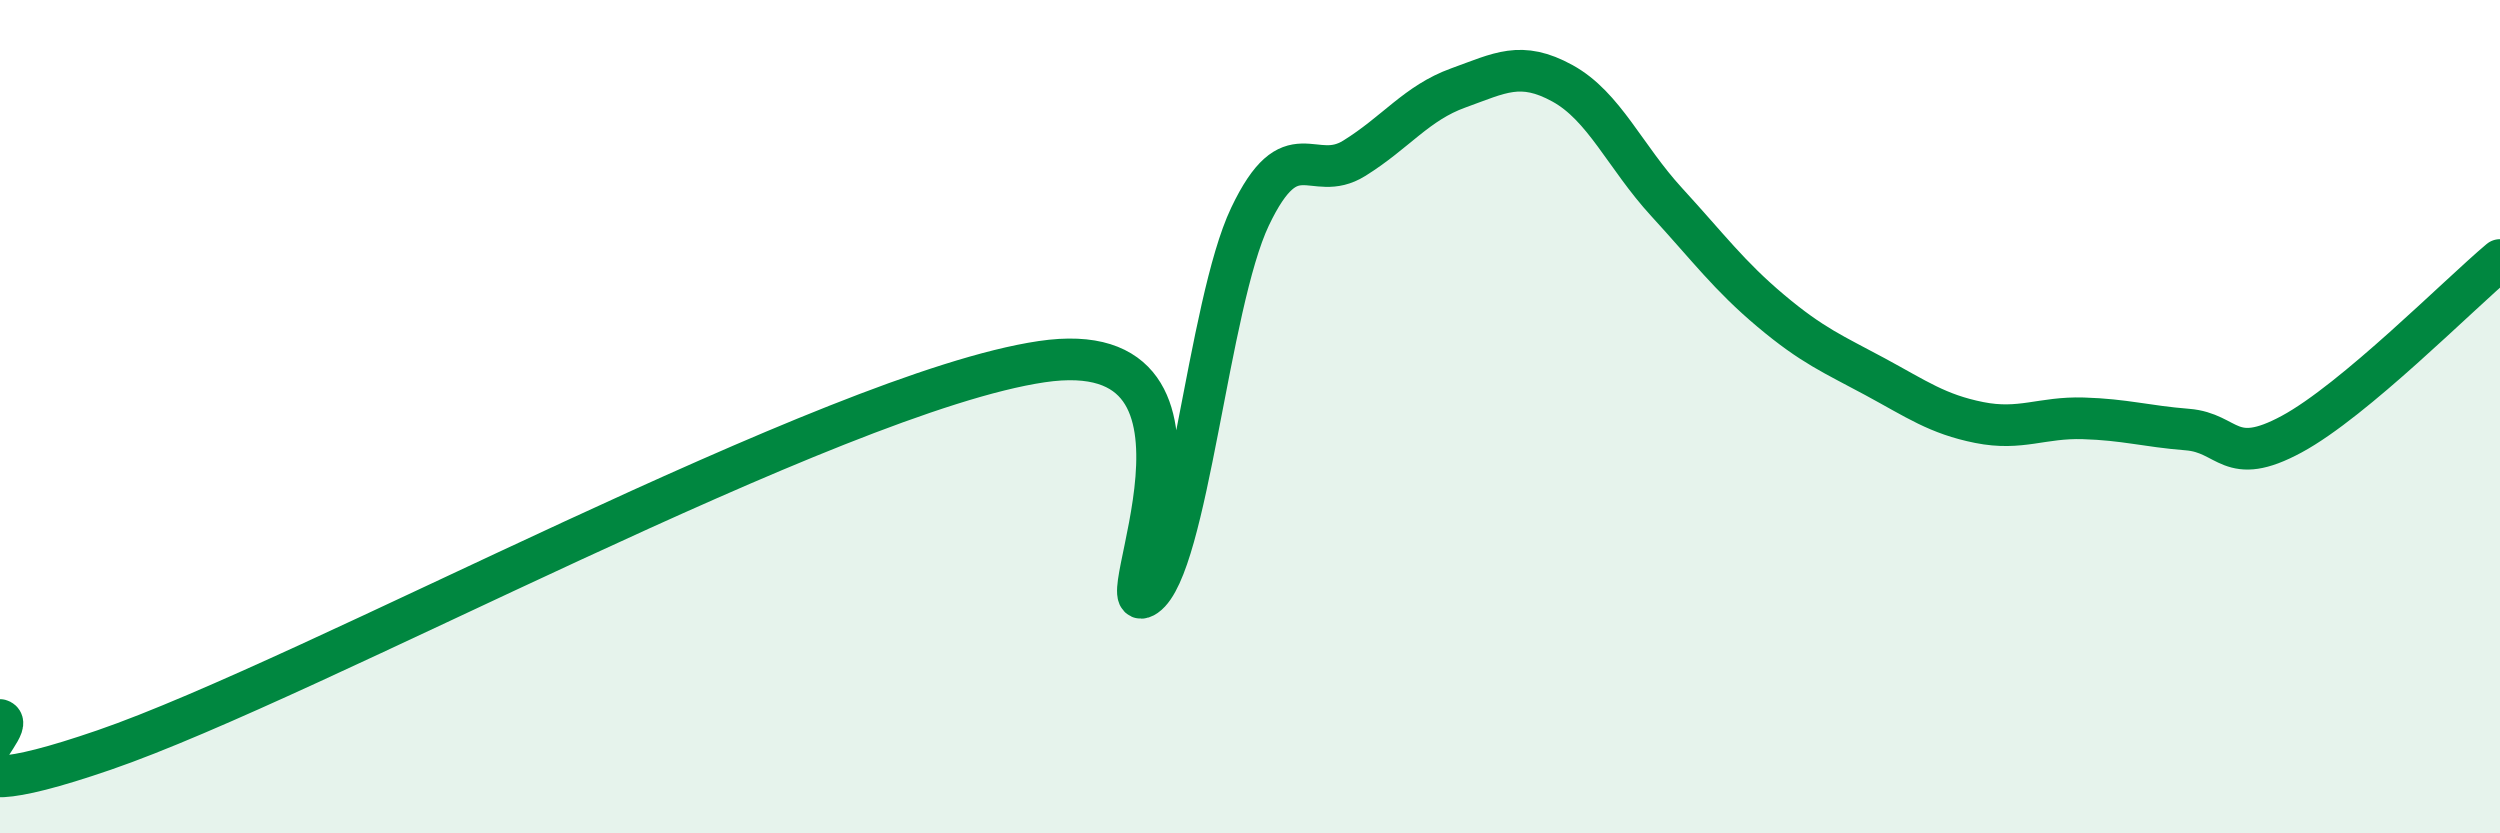 
    <svg width="60" height="20" viewBox="0 0 60 20" xmlns="http://www.w3.org/2000/svg">
      <path
        d="M 0,17.28 C 0.5,17.42 -2.5,19.72 2.5,18 C 7.5,16.28 20,9.42 25,8.68 C 30,7.94 26.5,15 27.5,14.3 C 28.5,13.6 29,7.3 30,5.2 C 31,3.1 31.5,4.42 32.5,3.8 C 33.5,3.18 34,2.47 35,2.11 C 36,1.75 36.5,1.45 37.5,2 C 38.5,2.55 39,3.76 40,4.85 C 41,5.94 41.5,6.62 42.5,7.46 C 43.5,8.3 44,8.5 45,9.04 C 46,9.58 46.5,9.94 47.5,10.14 C 48.5,10.34 49,10.01 50,10.04 C 51,10.07 51.5,10.23 52.5,10.31 C 53.5,10.39 53.5,11.23 55,10.42 C 56.5,9.61 59,7.08 60,6.24L60 20L0 20Z"
        fill="#008740"
        opacity="0.1"
        stroke-linecap="round"
        stroke-linejoin="round"
      />
      <path
        d="M 0,17.28 C 0.5,17.42 -2.5,19.72 2.5,18 C 7.5,16.28 20,9.42 25,8.68 C 30,7.94 26.5,15 27.5,14.3 C 28.5,13.6 29,7.3 30,5.2 C 31,3.1 31.5,4.42 32.5,3.8 C 33.5,3.18 34,2.47 35,2.11 C 36,1.75 36.5,1.45 37.5,2 C 38.5,2.55 39,3.76 40,4.85 C 41,5.94 41.5,6.62 42.5,7.46 C 43.5,8.3 44,8.5 45,9.04 C 46,9.58 46.5,9.94 47.5,10.14 C 48.5,10.34 49,10.01 50,10.04 C 51,10.07 51.5,10.23 52.5,10.31 C 53.5,10.39 53.5,11.23 55,10.42 C 56.5,9.61 59,7.08 60,6.24"
        stroke="#008740"
        stroke-width="1"
        fill="none"
        stroke-linecap="round"
        stroke-linejoin="round"
      />
    </svg>
  